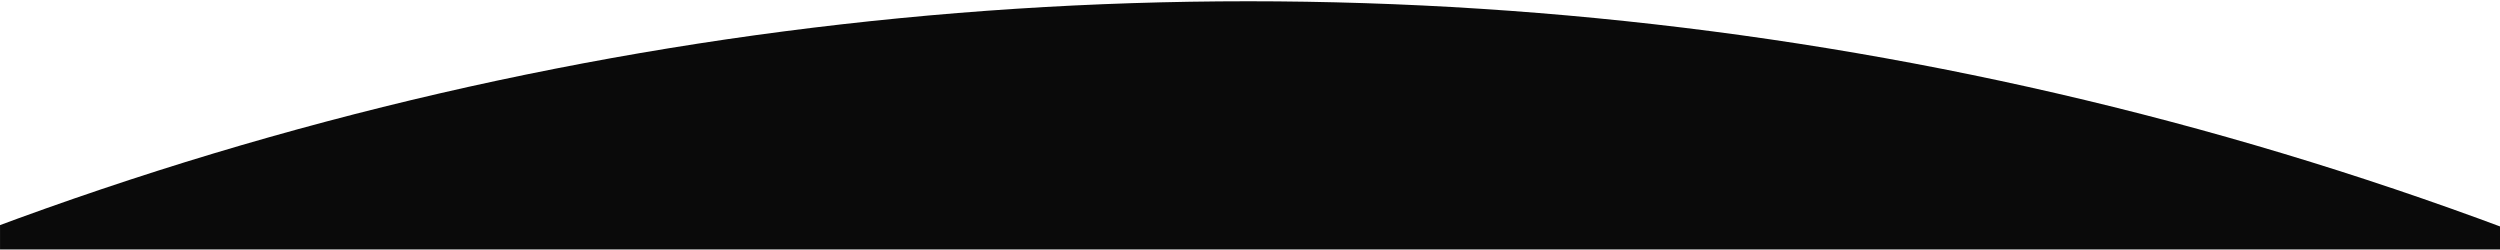 <svg xmlns="http://www.w3.org/2000/svg" width="1400" height="140" viewBox="0 0 1400 140" fill="none"><g clip-path="url(#clip0_554_419)"><circle cx="699.014" cy="2011.71" r="2011" fill="#0A0A0A"></circle></g><defs><clipPath id="clip0_554_419"><rect width="1401" height="139" fill="white" transform="translate(0.014 0.705)"></rect></clipPath></defs></svg>